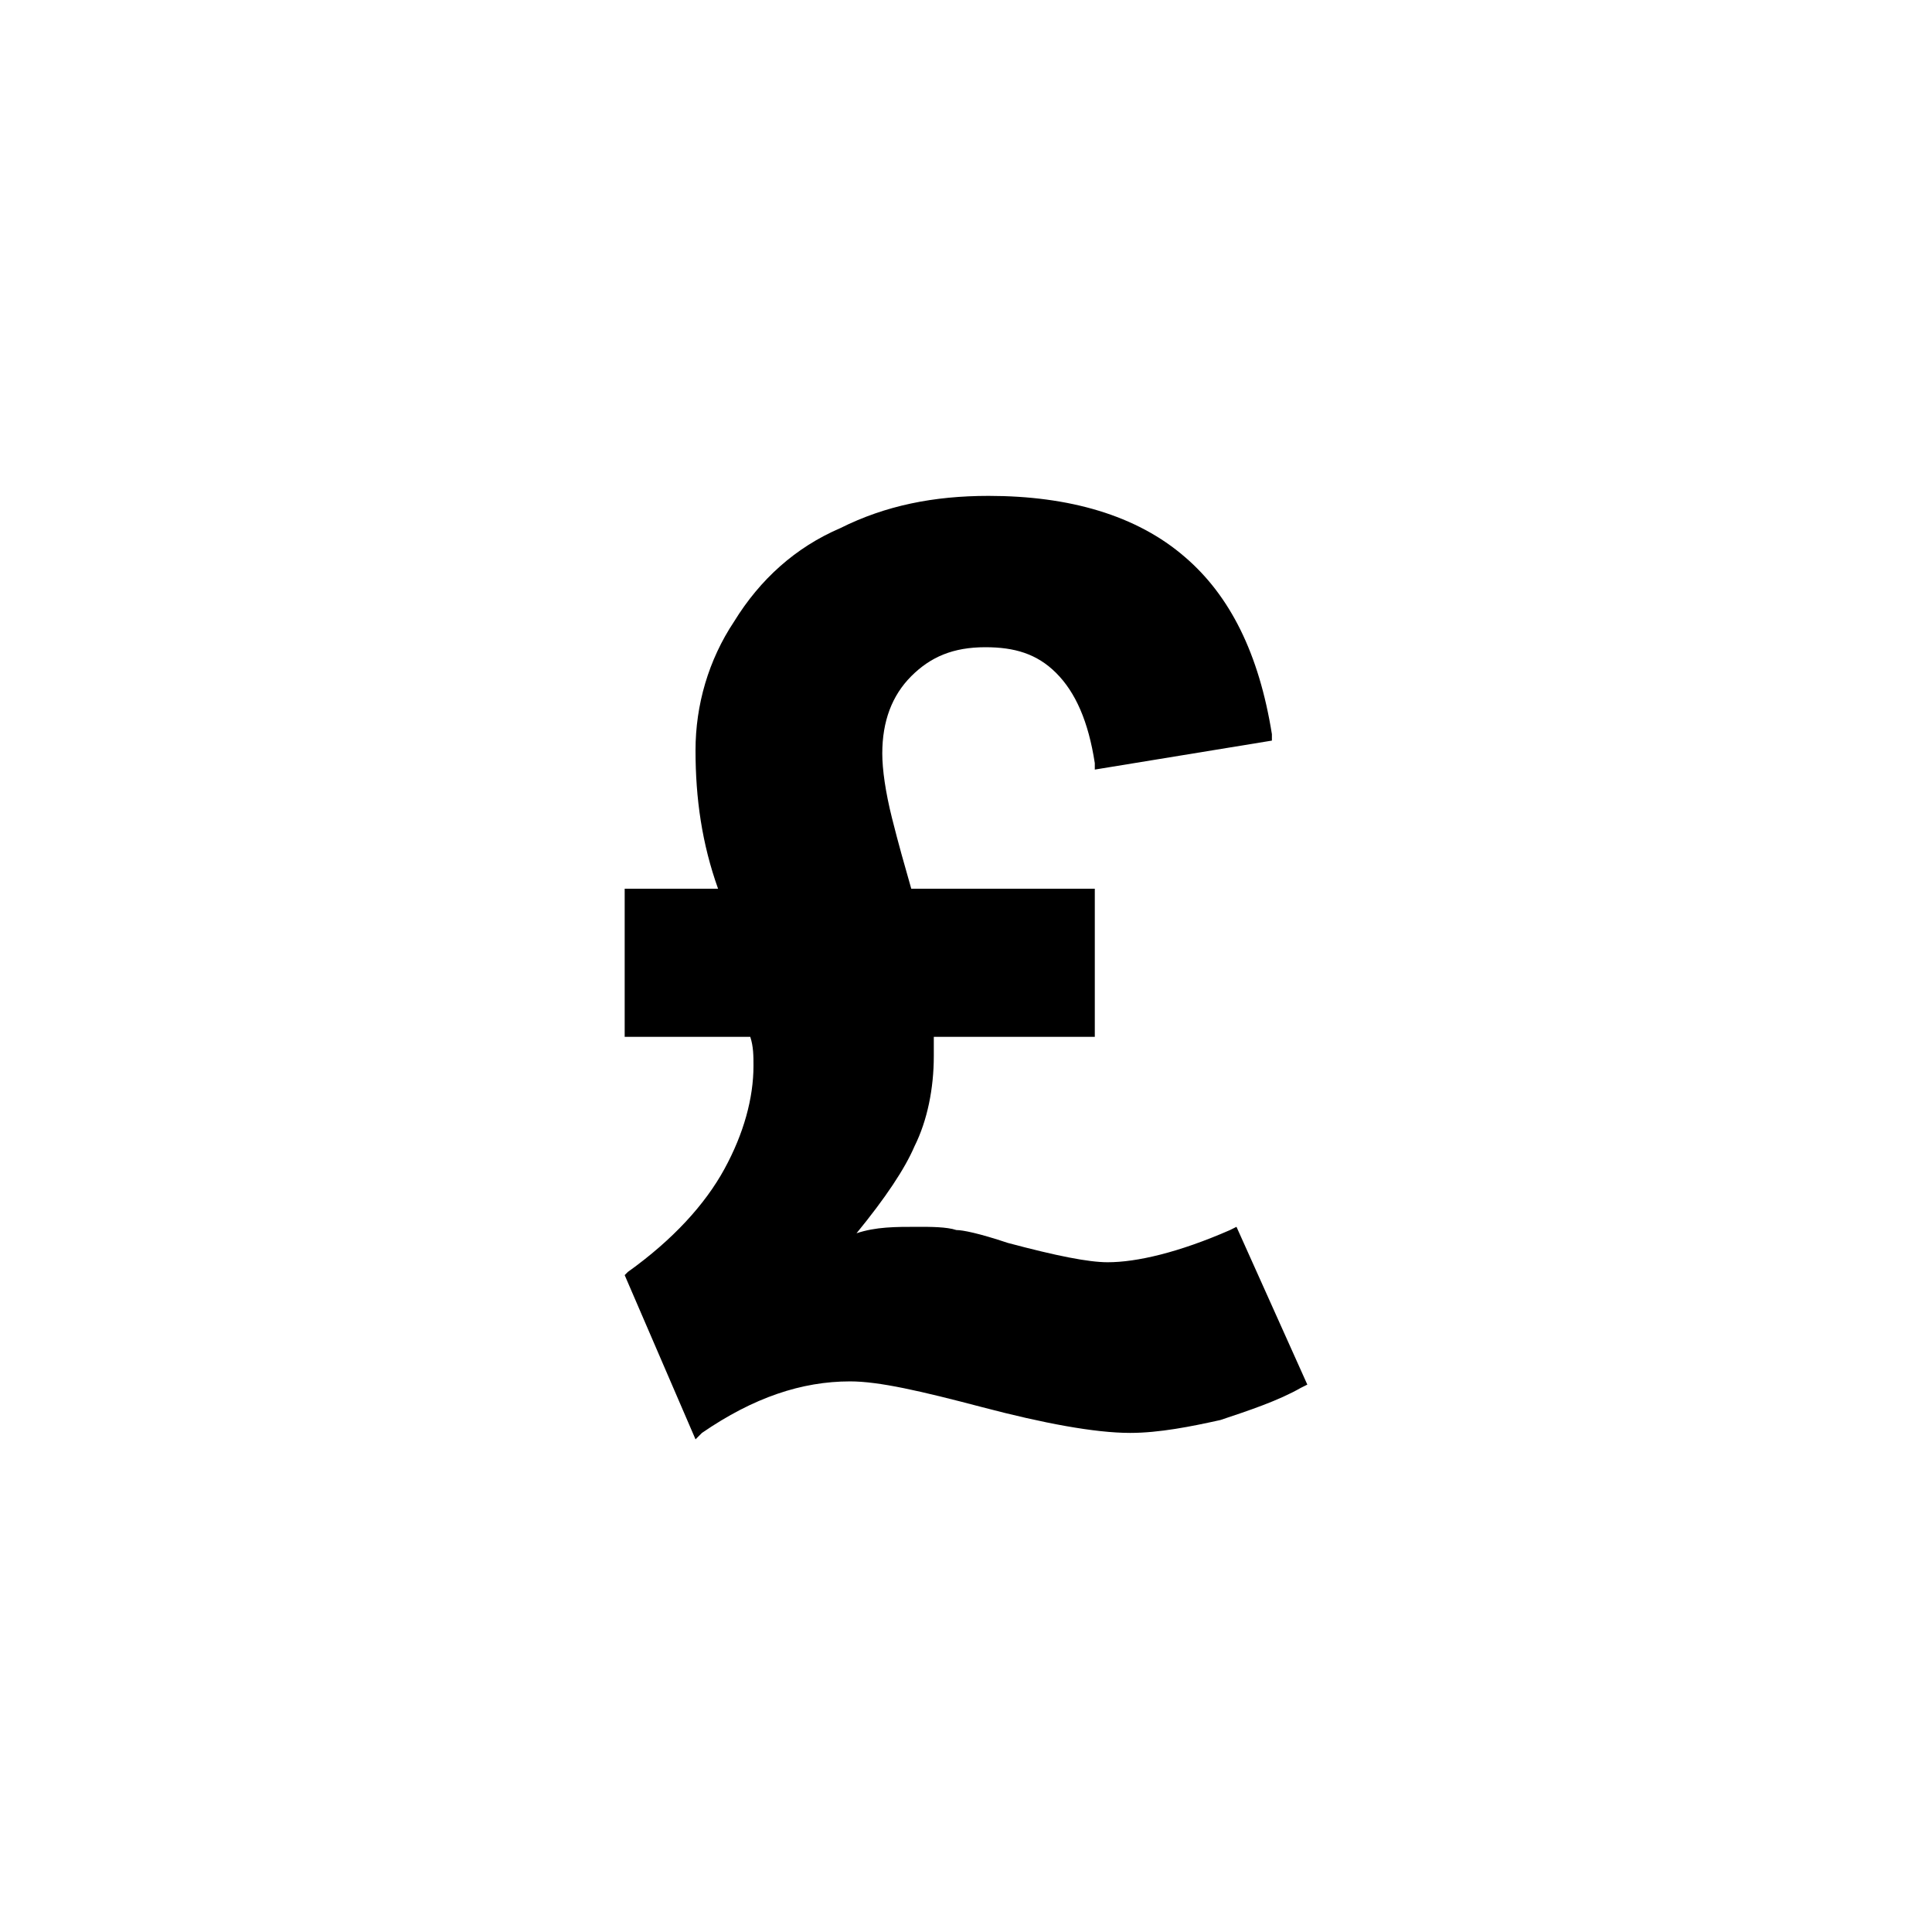 <?xml version="1.0" encoding="utf-8"?>
<!-- Generator: Adobe Illustrator 26.1.0, SVG Export Plug-In . SVG Version: 6.00 Build 0)  -->
<svg version="1.1" id="Layer_9" xmlns="http://www.w3.org/2000/svg" xmlns:xlink="http://www.w3.org/1999/xlink" x="0px" y="0px"
	 viewBox="0 0 60 60" style="enable-background:new 0 0 60 60;" xml:space="preserve">
<path d="M19.4,39.6l0.1-0.1c1.4-1,2.4-2.1,3-3.2c0.6-1.1,0.9-2.2,0.9-3.2c0-0.3,0-0.6-0.1-0.9h-3.9v-4.6h2.9
	c-0.5-1.4-0.7-2.8-0.7-4.3c0-1.4,0.4-2.8,1.2-4c0.8-1.3,1.9-2.3,3.3-2.9c1.4-0.7,2.9-1,4.6-1c2.5,0,4.6,0.6,6.1,1.9
	c1.4,1.2,2.3,3,2.7,5.5l0,0.2L34,23.9l0-0.2c-0.2-1.3-0.6-2.2-1.2-2.8c-0.6-0.6-1.3-0.8-2.2-0.8c-1,0-1.7,0.3-2.3,0.9
	c-0.6,0.6-0.9,1.4-0.9,2.4c0,0.5,0.1,1.2,0.3,2c0.2,0.8,0.4,1.5,0.6,2.2H34v4.6h-5c0,0.2,0,0.4,0,0.6c0,1-0.2,2-0.6,2.8
	c-0.3,0.7-0.9,1.6-1.8,2.7c0.6-0.2,1.2-0.2,1.9-0.2c0.4,0,0.9,0,1.2,0.1c0.2,0,0.7,0.1,1.6,0.4c1.5,0.4,2.5,0.6,3.1,0.6
	c0.9,0,2.2-0.3,3.8-1l0.2-0.1l2.2,4.9l-0.2,0.1c-0.7,0.4-1.6,0.7-2.5,1c-0.9,0.2-1.9,0.4-2.8,0.4c-1.1,0-2.7-0.3-4.6-0.8
	c-1.9-0.5-3.2-0.8-4.1-0.8c-1.5,0-3,0.5-4.6,1.6l-0.2,0.2L19.4,39.6z"/>
</svg>
